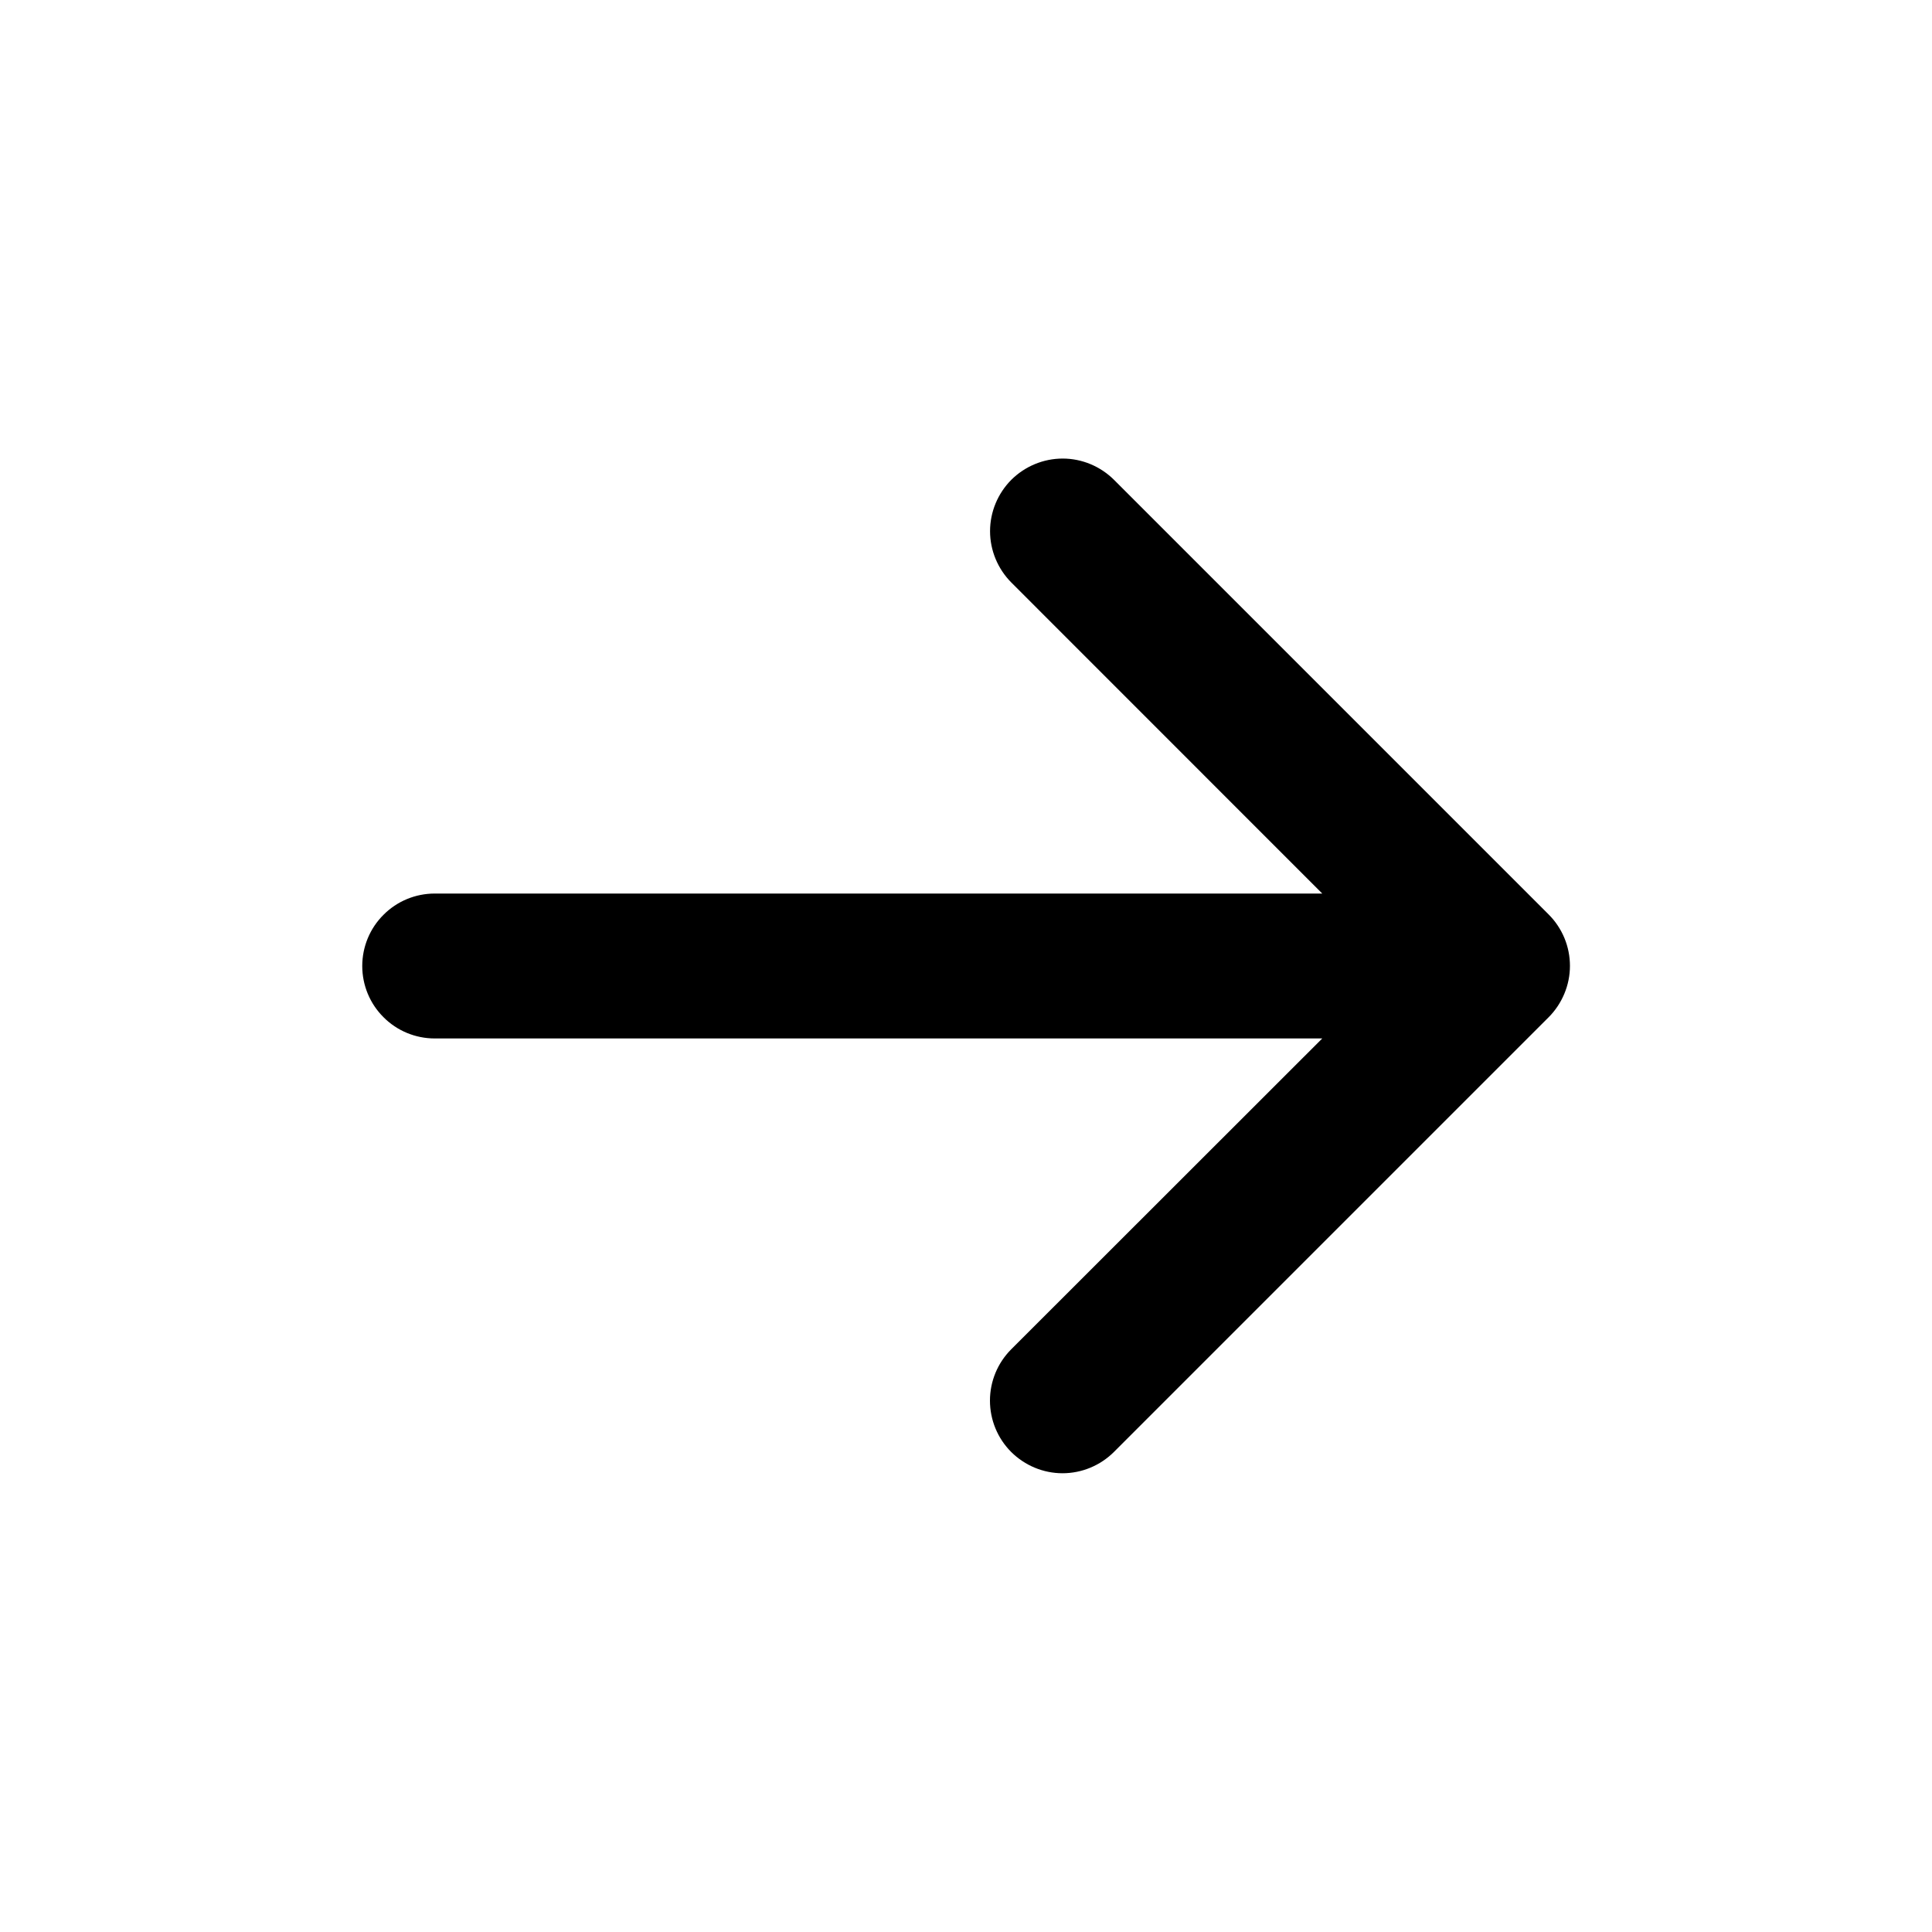 <svg width="100%" height="100%" viewBox="0 0 20 20" fill="none" xmlns="http://www.w3.org/2000/svg">
<path d="M16.031 10.531L11.531 15.031C11.39 15.171 11.199 15.251 10.999 15.251C10.8 15.251 10.609 15.171 10.468 15.031C10.327 14.89 10.248 14.699 10.248 14.499C10.248 14.3 10.327 14.109 10.468 13.968L13.688 10.75H4.5C4.301 10.75 4.11 10.671 3.97 10.53C3.829 10.39 3.75 10.199 3.75 10C3.75 9.801 3.829 9.61 3.97 9.47C4.11 9.329 4.301 9.25 4.5 9.25H13.688L10.469 6.03C10.329 5.889 10.249 5.698 10.249 5.499C10.249 5.299 10.329 5.108 10.469 4.967C10.61 4.827 10.801 4.747 11.001 4.747C11.2 4.747 11.391 4.827 11.532 4.967L16.032 9.467C16.102 9.537 16.157 9.62 16.195 9.711C16.233 9.803 16.252 9.901 16.252 9.999C16.252 10.098 16.232 10.196 16.194 10.287C16.156 10.378 16.101 10.461 16.031 10.531Z" fill="currentColor"/>
</svg>
